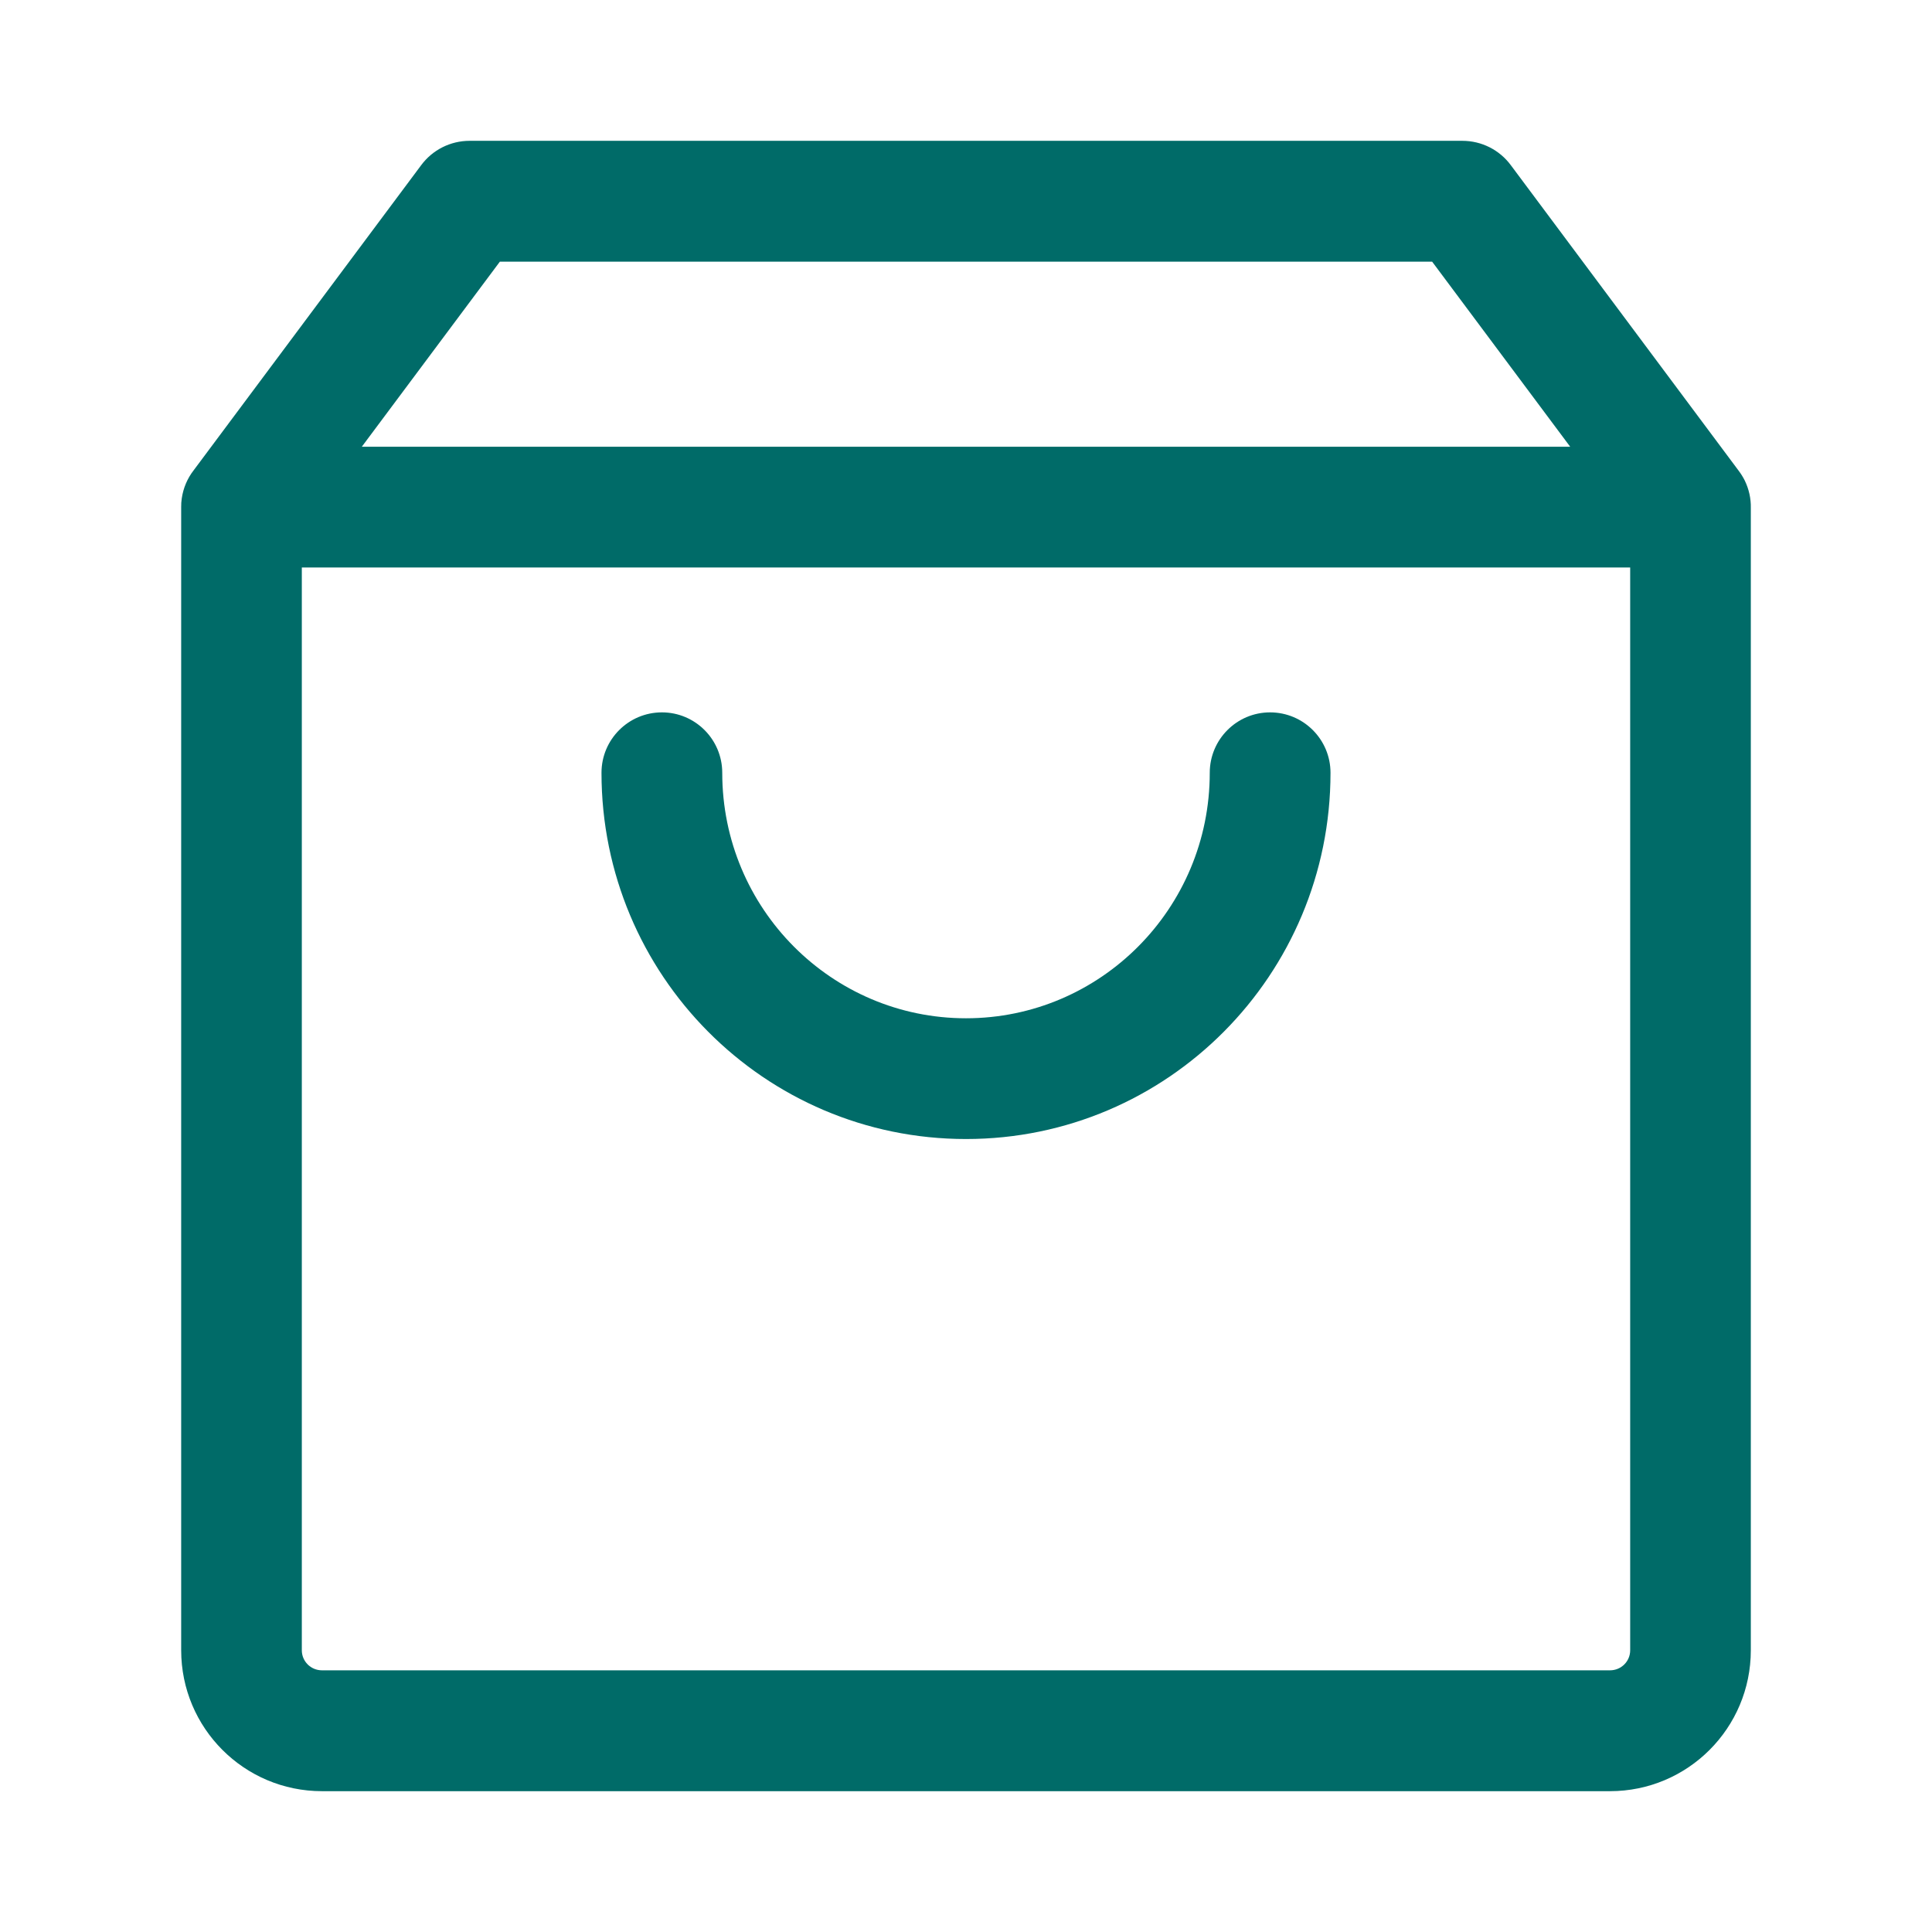 <svg width="18" height="18" viewBox="0 0 18 18" fill="none" xmlns="http://www.w3.org/2000/svg">
<g id="Money/mall-bag">
<path id="Vector" d="M3.924 1.539C4.03 1.396 4.197 1.312 4.375 1.312H13.625C13.803 1.312 13.97 1.396 14.076 1.539L16.199 4.386C16.22 4.414 16.239 4.444 16.255 4.476C16.295 4.558 16.314 4.646 16.312 4.733V15.375C16.312 16.1 15.725 16.688 15 16.688H3C2.275 16.688 1.688 16.1 1.688 15.375V4.723C1.688 4.698 1.689 4.672 1.693 4.646C1.707 4.547 1.746 4.457 1.804 4.382L3.924 1.539ZM13.343 2.438H4.657L3.371 4.162H14.629L13.343 2.438ZM2.812 5.287V15.375C2.812 15.479 2.896 15.562 3 15.562H15C15.104 15.562 15.188 15.479 15.188 15.375V5.287H2.812ZM6.729 7.2C6.729 6.889 6.477 6.637 6.167 6.637C5.856 6.637 5.604 6.889 5.604 7.2C5.604 9.082 7.121 10.612 9 10.612C10.879 10.612 12.396 9.082 12.396 7.2C12.396 6.889 12.144 6.637 11.833 6.637C11.523 6.637 11.271 6.889 11.271 7.2C11.271 8.466 10.251 9.487 9 9.487C7.749 9.487 6.729 8.466 6.729 7.2Z" fill="#006B68"/>
</g>
</svg>
